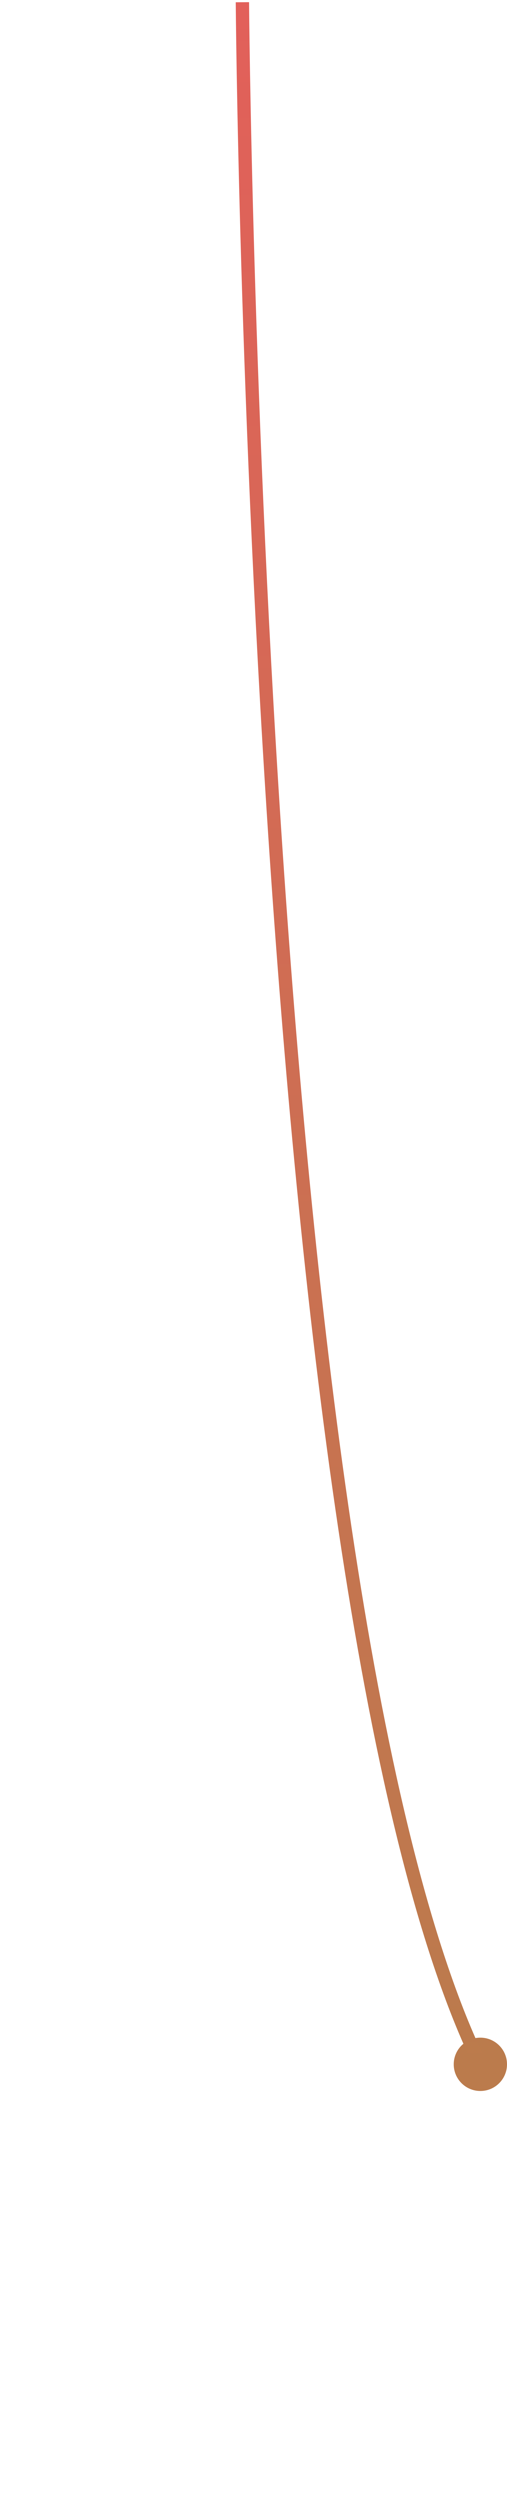 <?xml version="1.0" encoding="utf-8"?>
<!-- Generator: Adobe Illustrator 21.1.0, SVG Export Plug-In . SVG Version: 6.00 Build 0)  -->
<svg version="1.1" id="Gruppe_1" xmlns="http://www.w3.org/2000/svg" xmlns:xlink="http://www.w3.org/1999/xlink" x="0px" y="0px"
	 viewBox="0 0 114.2 562.4" style="enable-background:new 0 0 114.2 562.4;" xml:space="preserve">
<style type="text/css">
	.st0{fill:#BB7B4C;}
	.st1{fill:none;stroke:url(#line-2_1_);stroke-width:3;}
</style>
<circle id="dot-2" class="st0" cx="108.2" cy="464.4" r="6"/>
<linearGradient id="line-2_1_" gradientUnits="userSpaceOnUse" x1="82.213" y1="748" x2="82.213" y2="280.531" gradientTransform="matrix(1 0 0 1 0 -280)">
	<stop  offset="0" style="stop-color:#BB7B4C"/>
	<stop  offset="1" style="stop-color:#E2605A"/>
</linearGradient>
<path id="line-2" class="st1" d="M54.6,0.5c0,0,2.7,368.1,55.4,467.5"/>
</svg>
